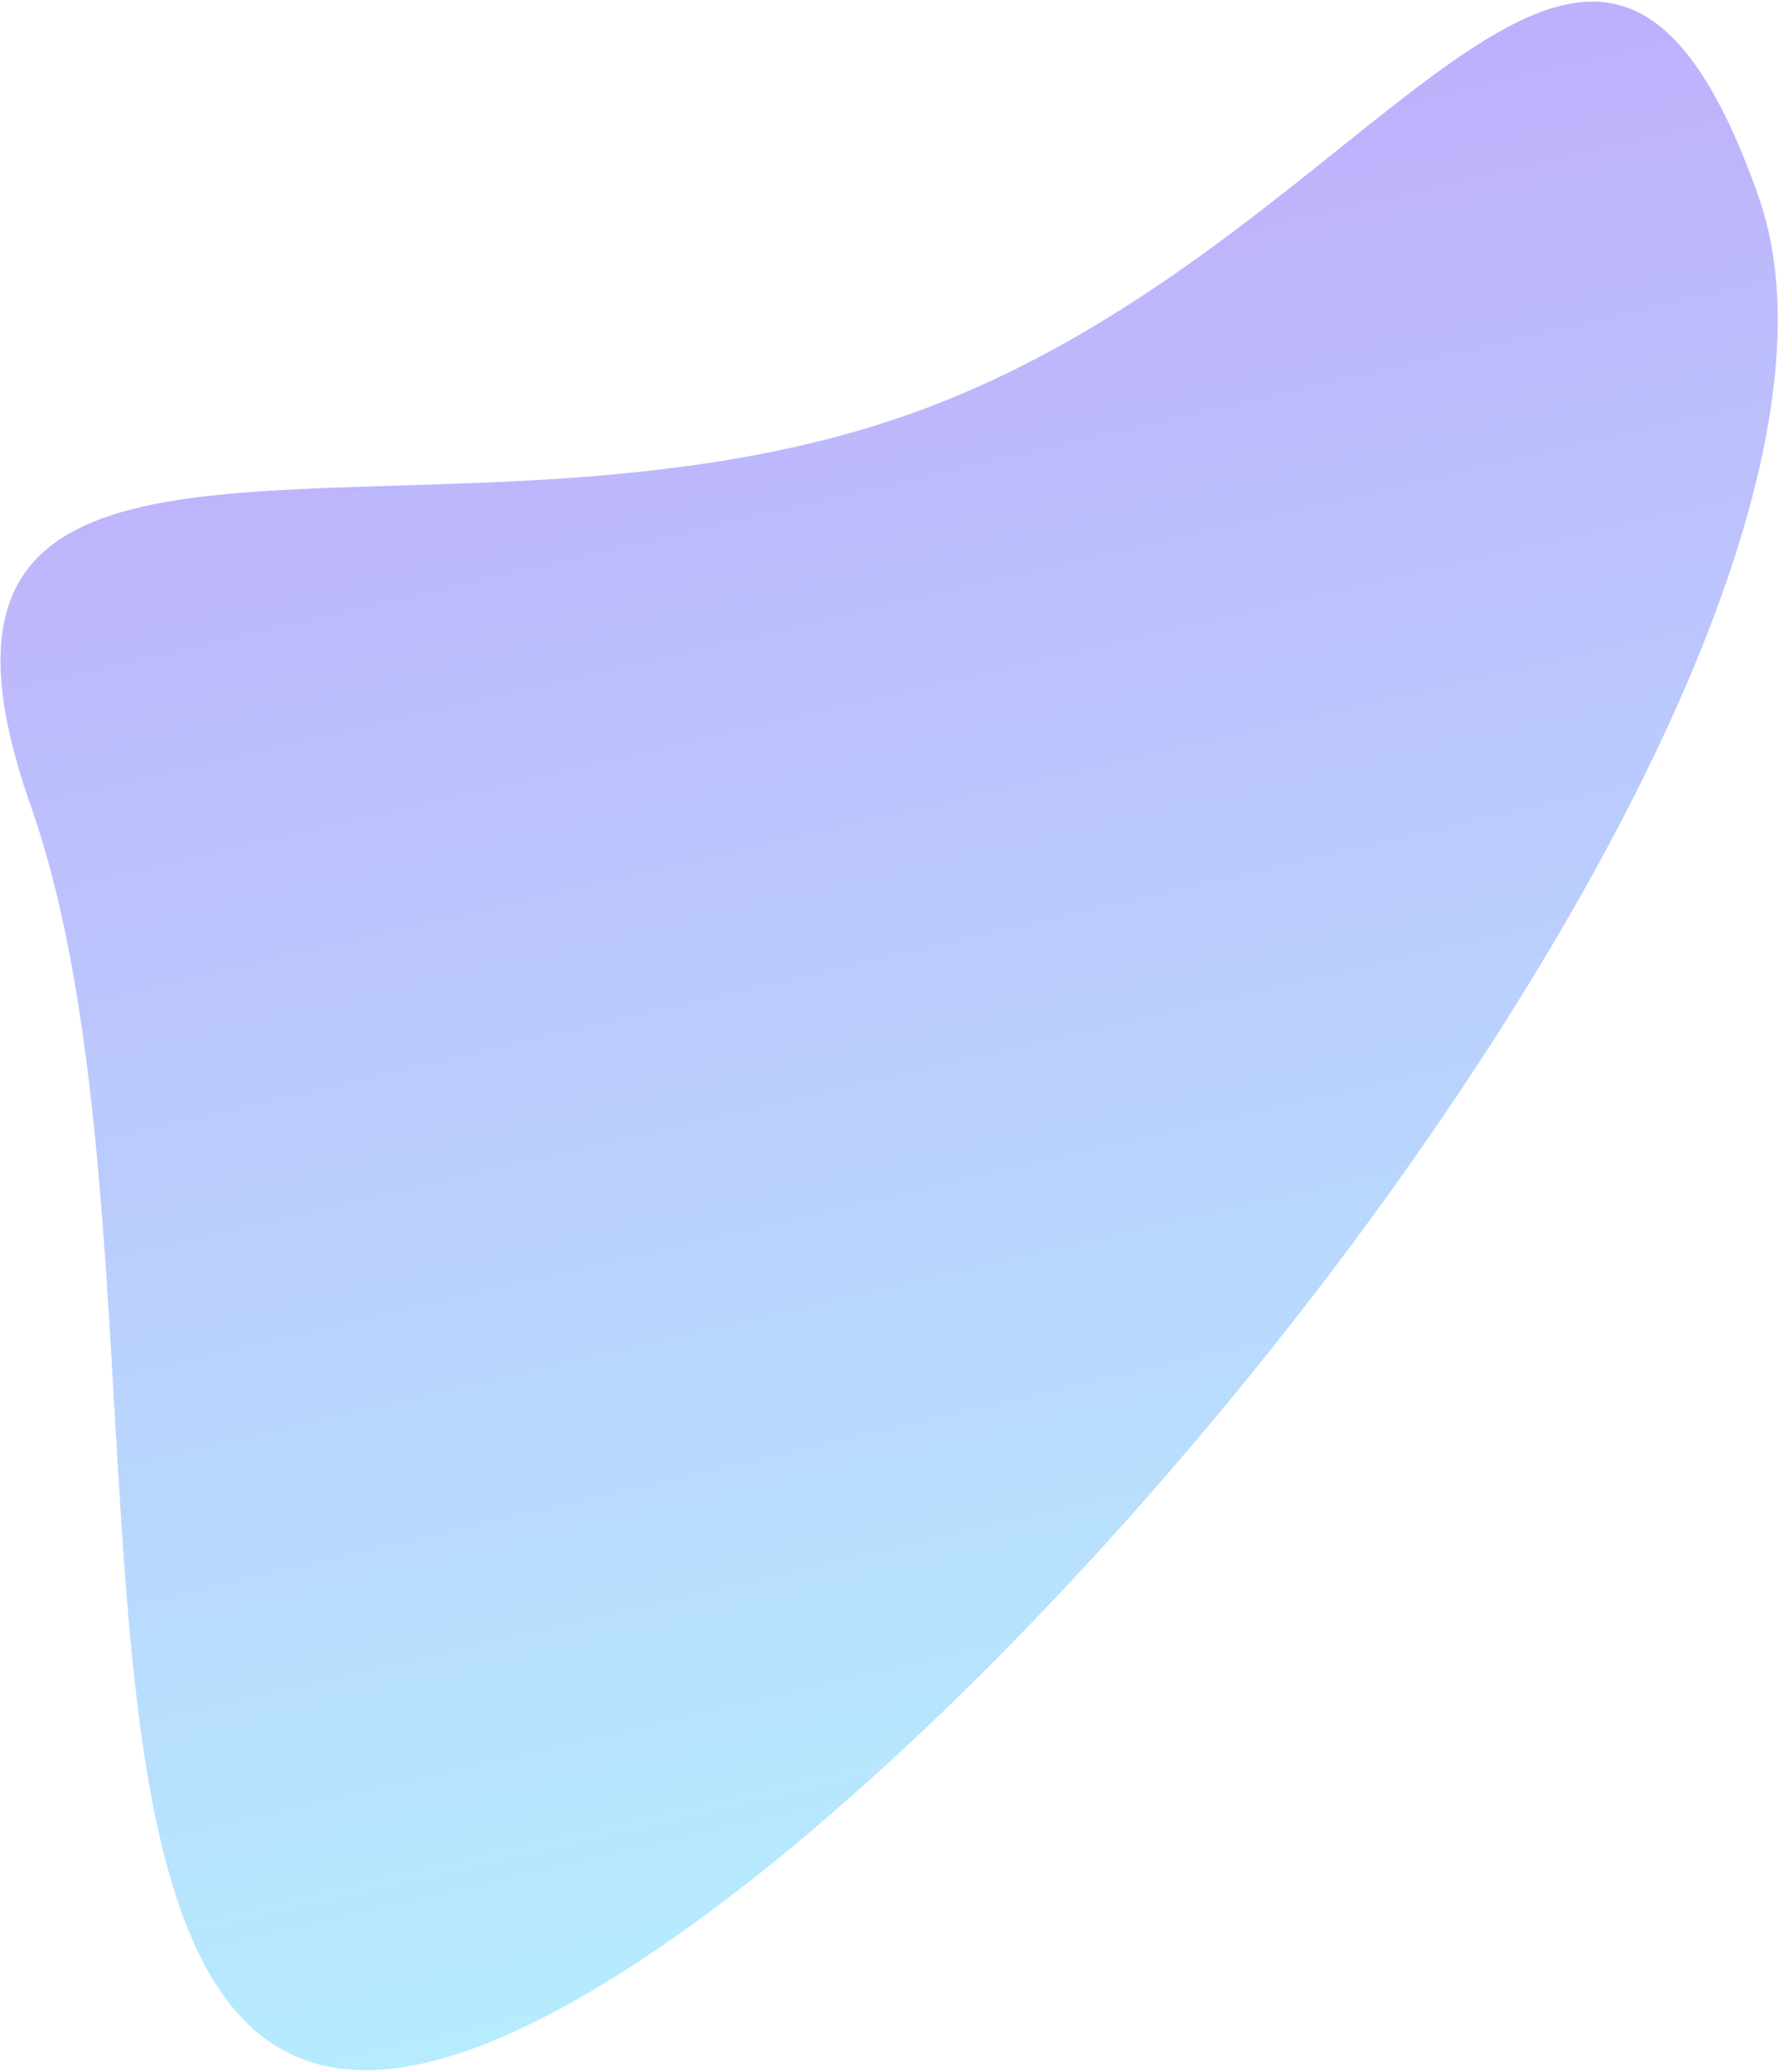 <svg xmlns="http://www.w3.org/2000/svg" width="743" height="865" viewBox="0 0 743 865" fill="none"><path opacity="0.5" d="M379.101 173.133C578.401 103.014 664.383 -117.109 734.501 82.191C804.62 281.491 394.904 785.665 195.604 855.783C-3.696 925.902 82.89 535.412 12.772 336.112C-57.346 136.812 179.801 243.251 379.101 173.133Z" fill="url(#paint0_linear_552_24888)"></path><defs><linearGradient id="paint0_linear_552_24888" x1="107.026" y1="886.947" x2="-61.555" y2="162.219" gradientUnits="userSpaceOnUse"><stop stop-color="#6DDCFF"></stop><stop offset="1" stop-color="#7F60F9"></stop></linearGradient></defs></svg>